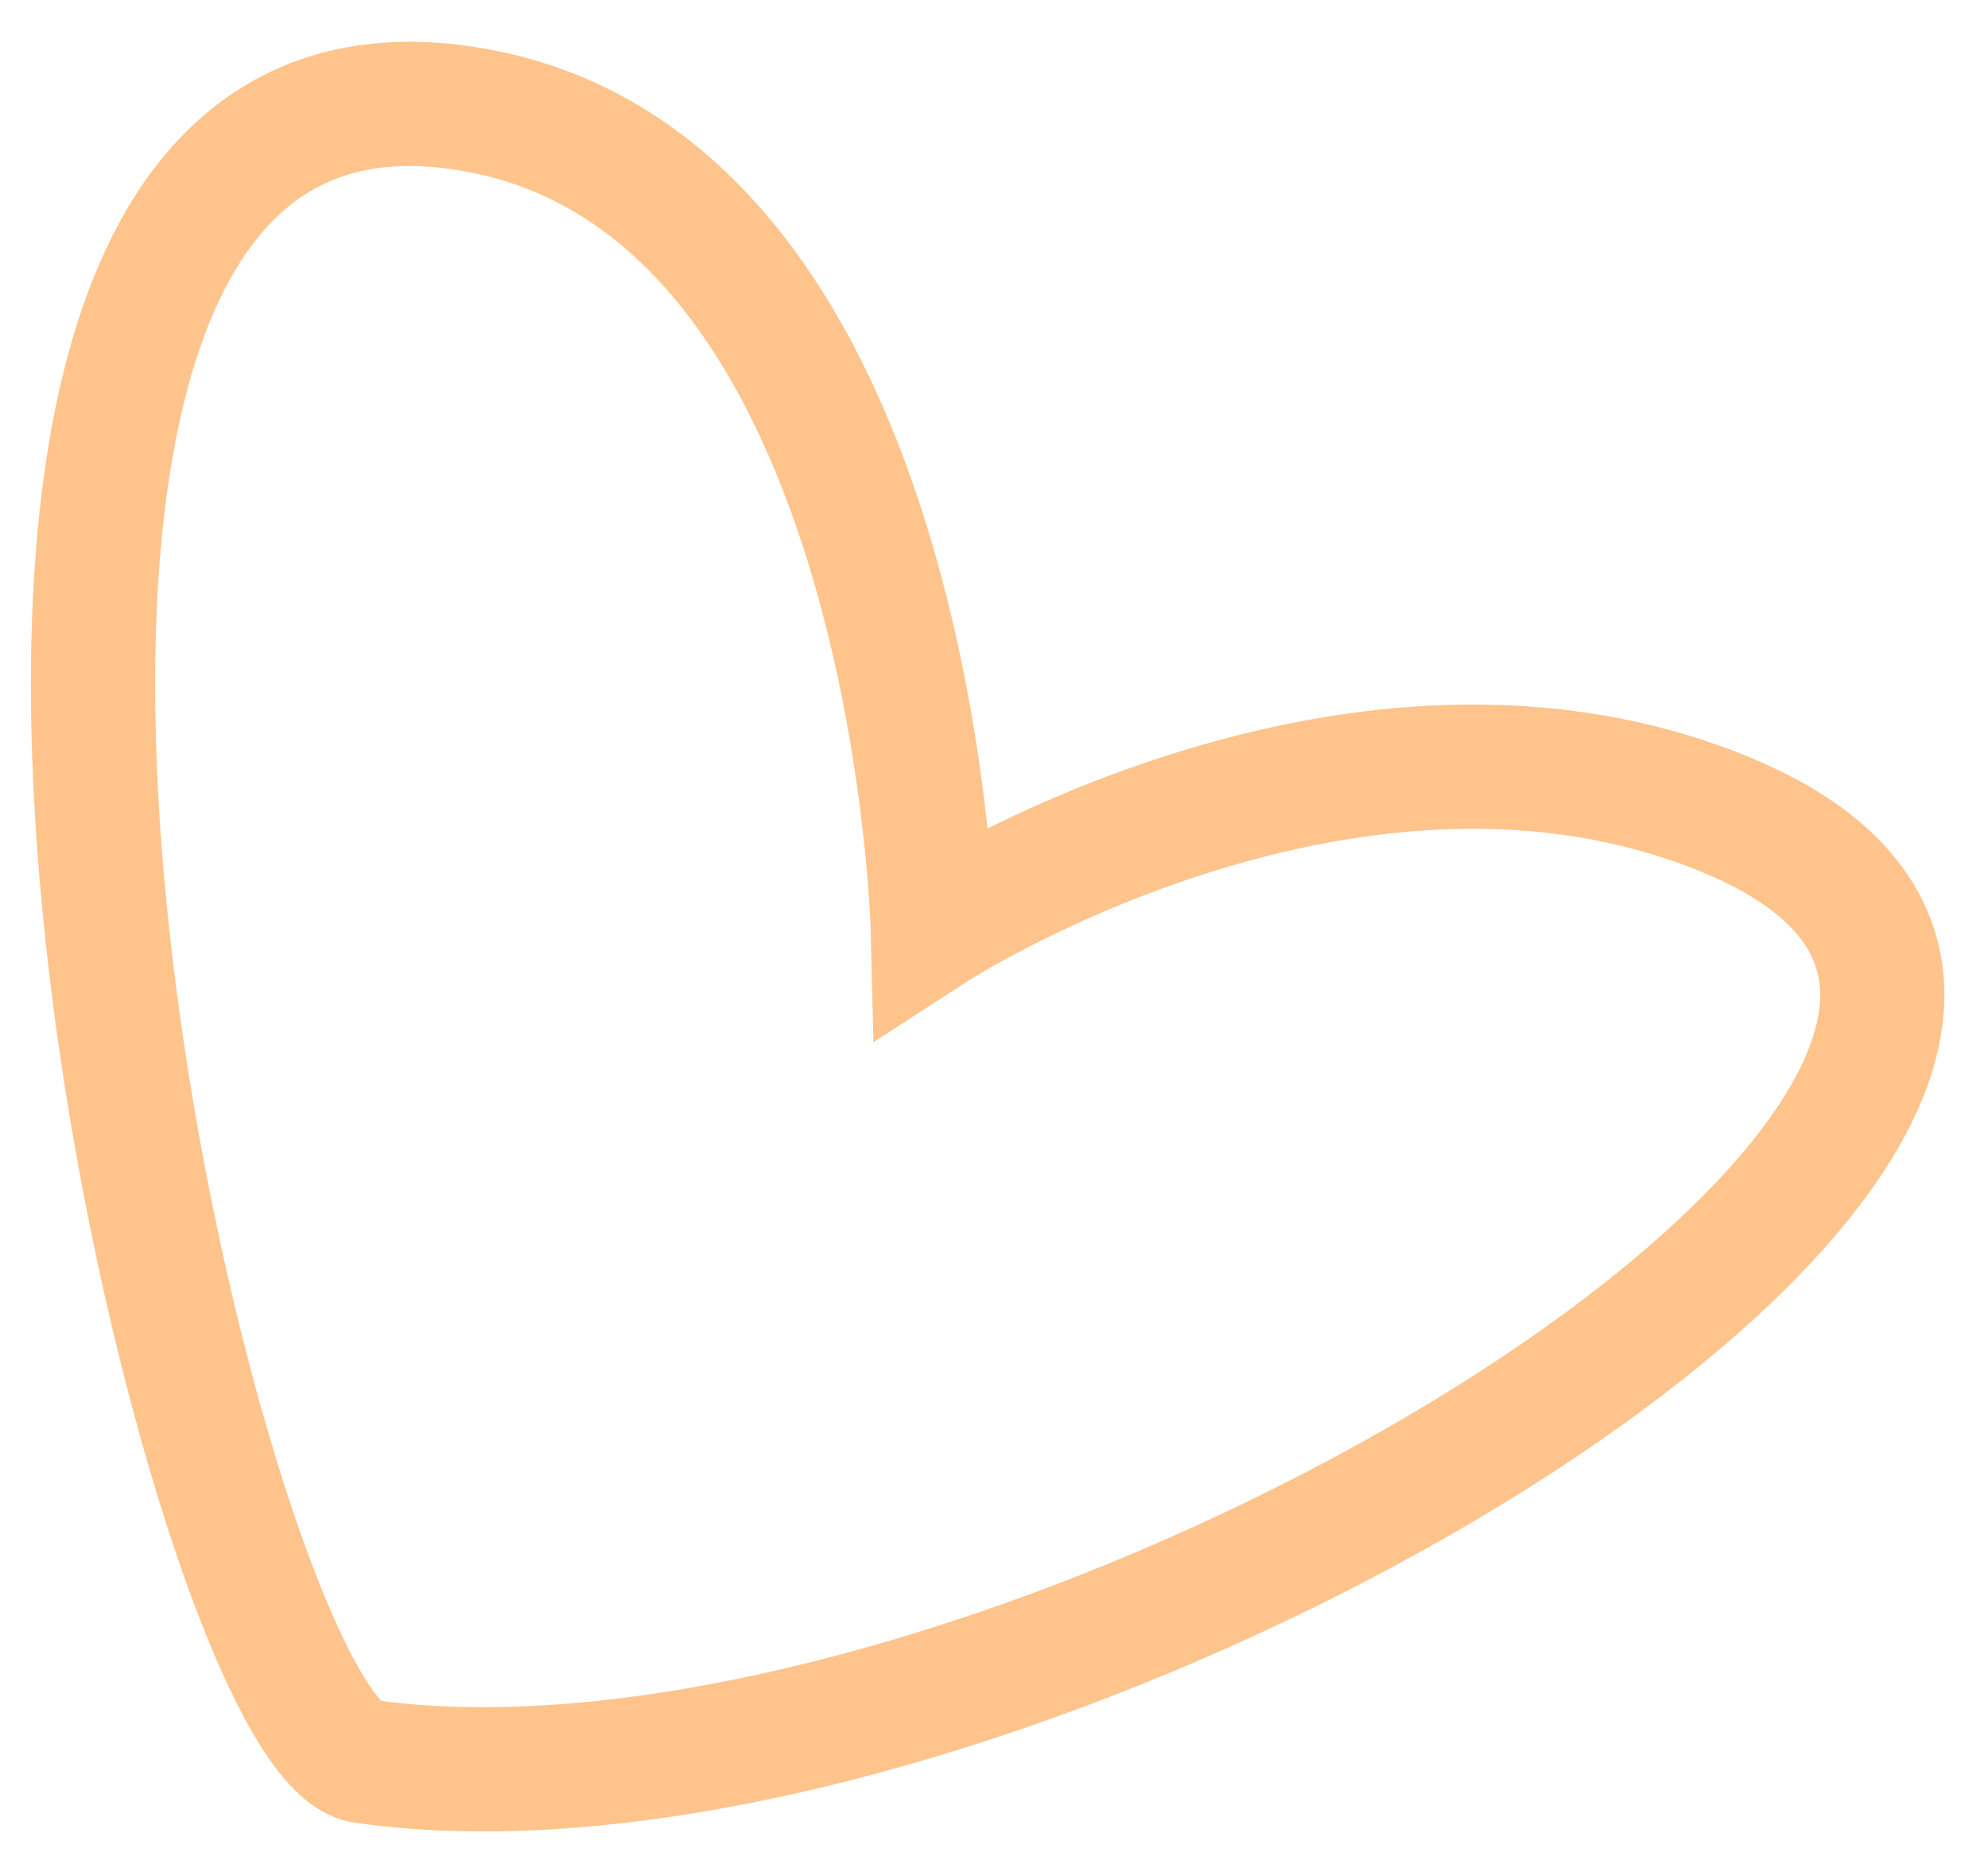 <svg xmlns="http://www.w3.org/2000/svg" width="32" height="30" viewBox="0 0 32 30" fill="none"><path d="M7.276 1.715C-3.204 0.443 3.266 27.976 5.857 28.349C16.686 29.909 37.79 16.98 27.586 13.035C21.572 10.711 15.016 14.963 15.016 14.963C15.016 14.963 14.718 2.618 7.276 1.715Z" stroke="#FEC48C" stroke-width="2" stroke-linecap="round"></path></svg>